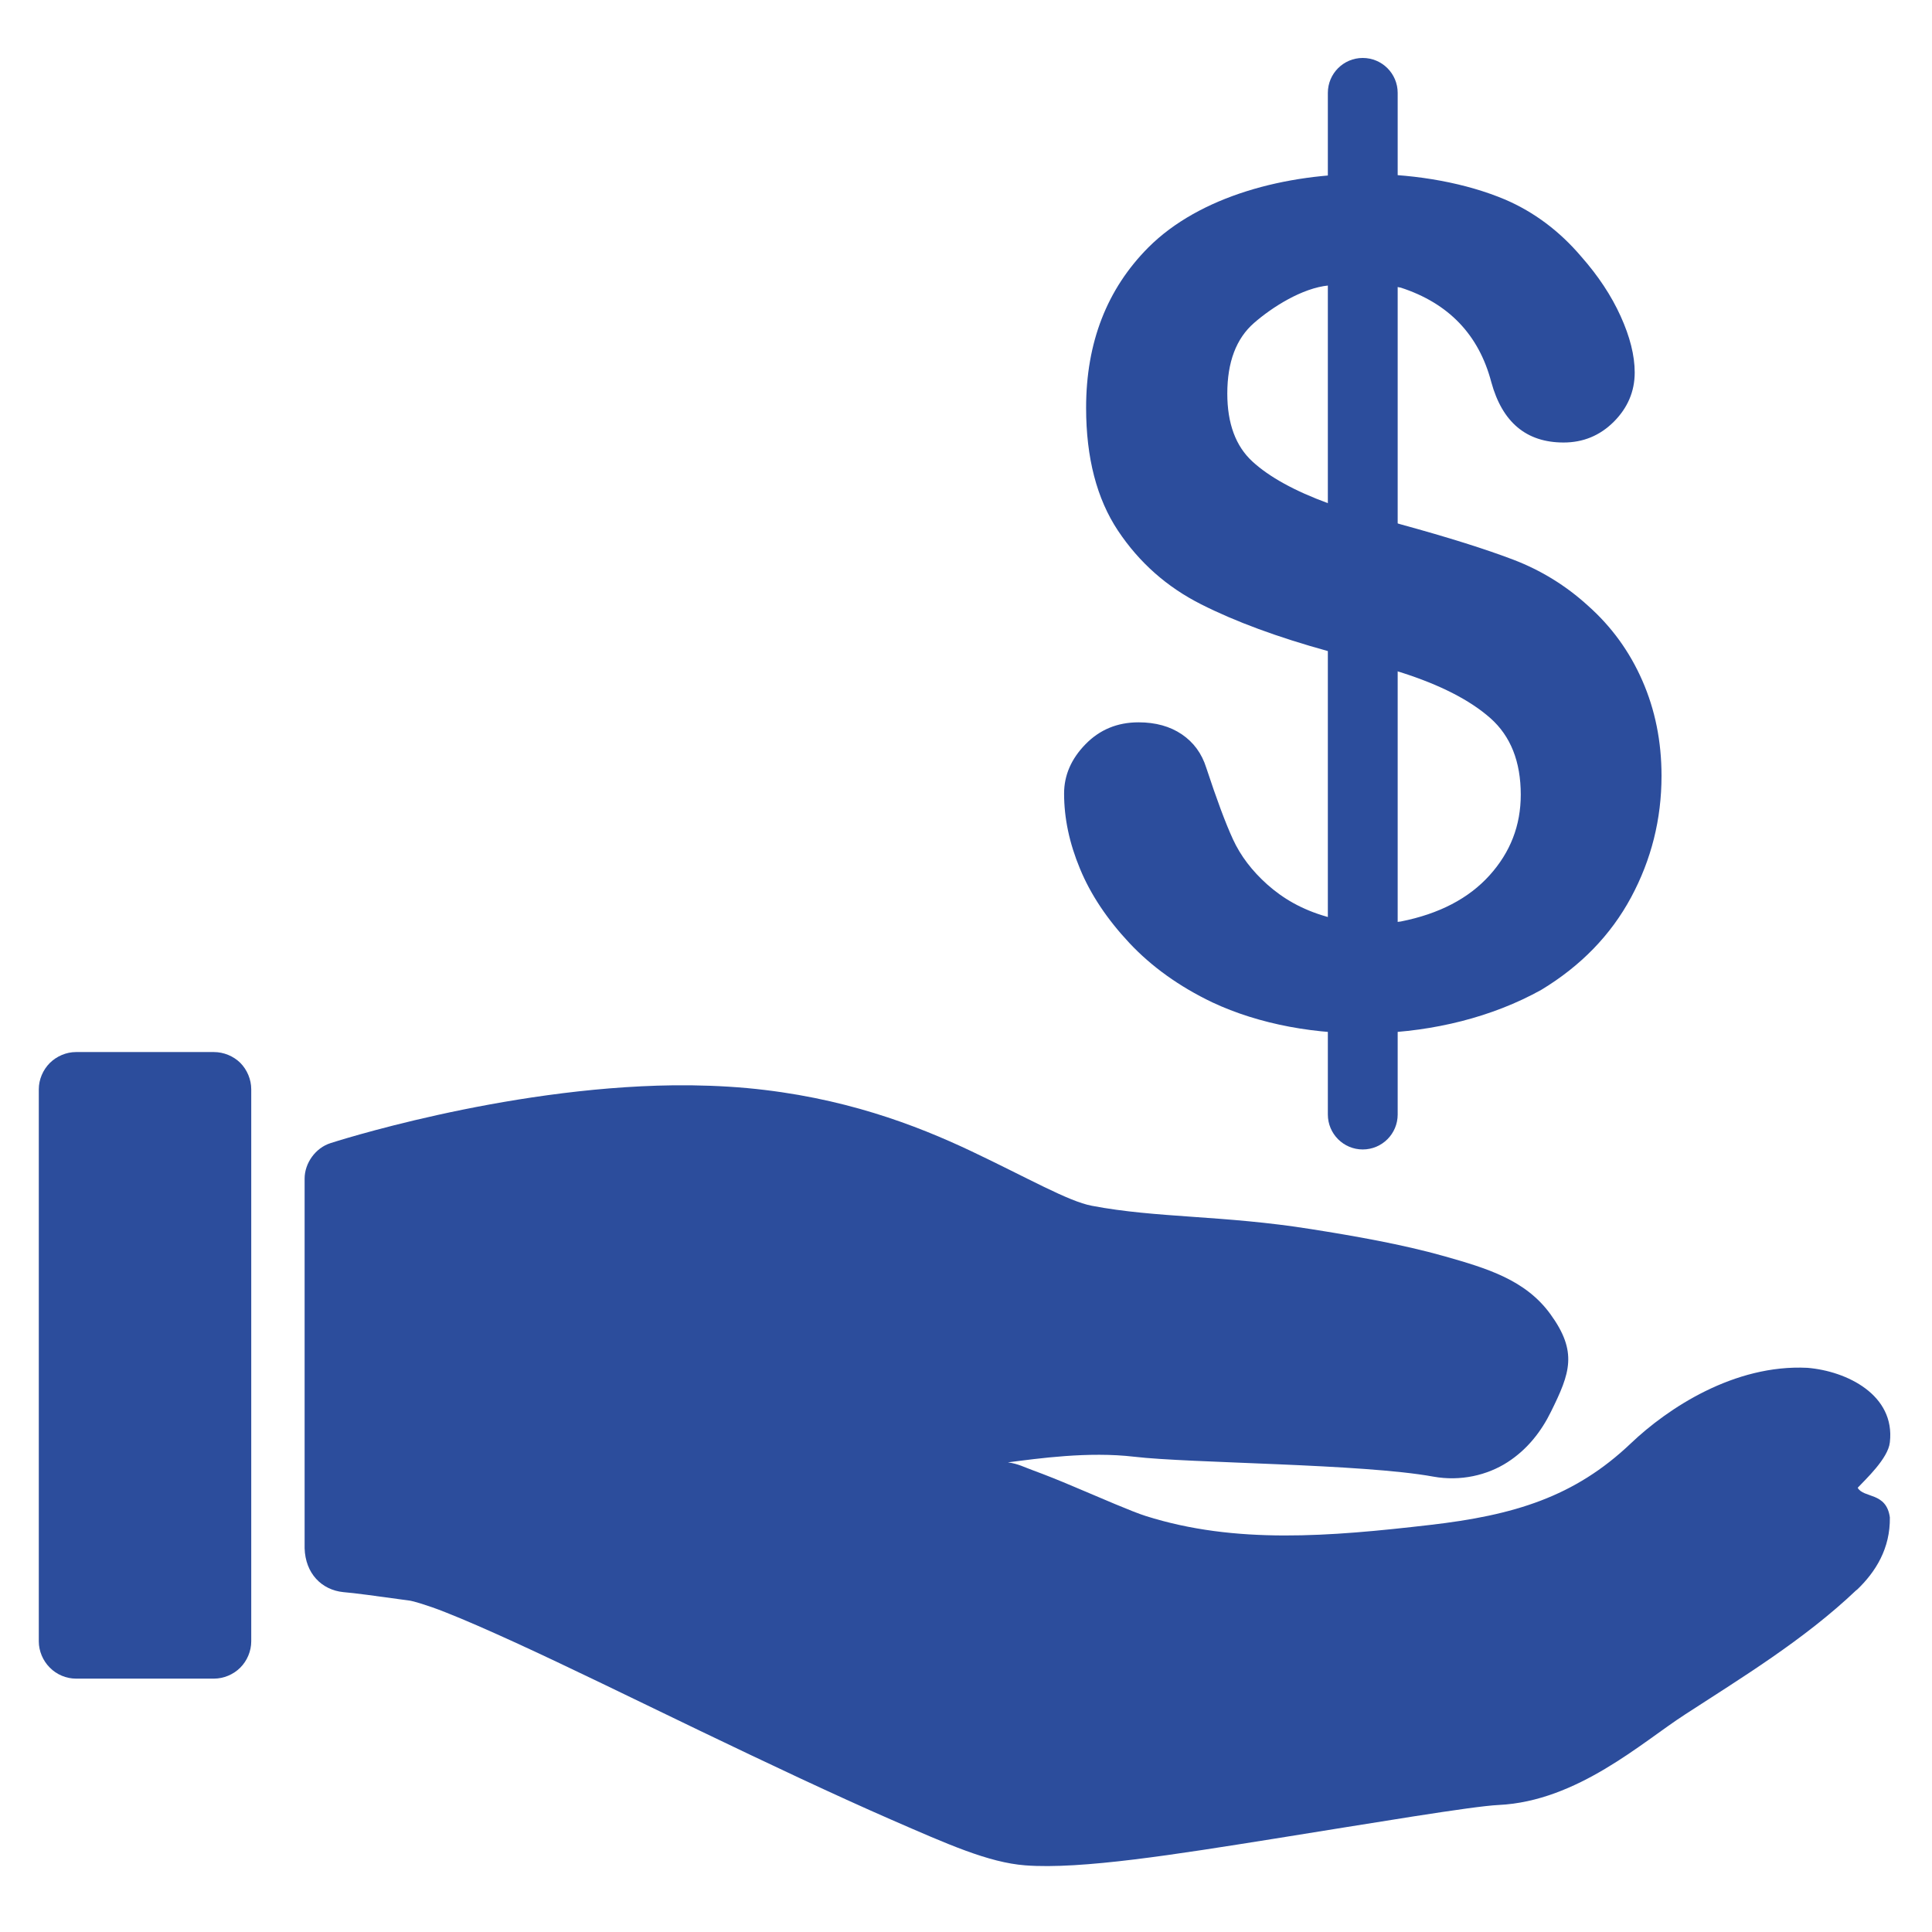 <?xml version="1.0" encoding="utf-8"?>
<!-- Generator: Adobe Illustrator 15.0.0, SVG Export Plug-In . SVG Version: 6.00 Build 0)  -->
<!DOCTYPE svg PUBLIC "-//W3C//DTD SVG 1.1//EN" "http://www.w3.org/Graphics/SVG/1.1/DTD/svg11.dtd">
<svg version="1.1"
	 id="svg3483" xmlns:dc="http://purl.org/dc/elements/1.1/" xmlns:rdf="http://www.w3.org/1999/02/22-rdf-syntax-ns#" xmlns:svg="http://www.w3.org/2000/svg" xmlns:cc="http://creativecommons.org/ns#" xmlns:sodipodi="http://sodipodi.sourceforge.net/DTD/sodipodi-0.dtd" xmlns:inkscape="http://www.inkscape.org/namespaces/inkscape" inkscape:version="0.48.5 r10040" sodipodi:docname="New document 12"
	 xmlns="http://www.w3.org/2000/svg" xmlns:xlink="http://www.w3.org/1999/xlink" x="0px" y="0px" width="48px" height="48px"
	 viewBox="0 0 48 48" enable-background="new 0 0 48 48" xml:space="preserve">
<sodipodi:namedview  id="base" inkscape:window-maximized="1" pagecolor="#ffffff" showgrid="true" borderopacity="1.0" inkscape:zoom="7" inkscape:cy="24" inkscape:cx="24" bordercolor="#666666" inkscape:document-units="px" inkscape:grid-bbox="true" inkscape:pageshadow="2" inkscape:current-layer="layer1" inkscape:window-y="-8" inkscape:window-x="-8" inkscape:window-height="1137" inkscape:window-width="1920" inkscape:pageopacity="0.0">
	</sodipodi:namedview>
<g id="layer1" inkscape:label="Layer 1" inkscape:groupmode="layer">
	<g id="g70" transform="matrix(1,0,0,-1,-0.035,47.901)">
		<g>
			<defs>
				<rect id="SVGID_1_" x="0" y="0.001" width="48" height="47.999"/>
			</defs>
			<clipPath id="SVGID_2_">
				<use xlink:href="#SVGID_1_"  overflow="visible"/>
			</clipPath>
			<g id="g72" clip-path="url(#SVGID_2_)">
				<g id="g78" transform="translate(34.032,43.58)">
					<path id="path80" inkscape:connector-curvature="0" fill="#2C4D9C" d="M0,0c-2.056,0.016-4.194-0.555-5.464-1.824
						C-6.496-2.86-7.013-4.19-7.013-5.811c0-1.243,0.266-2.262,0.793-3.054c0.528-0.792,1.215-1.399,2.063-1.827
						c0.847-0.429,1.905-0.82,3.169-1.168l1.794-0.523c0.979-0.311,1.72-0.692,2.226-1.139c0.504-0.448,0.754-1.081,0.754-1.901
						c0-0.764-0.258-1.43-0.776-2.004c-0.519-0.575-1.252-0.957-2.203-1.146c-0.965-0.15-1.837,0.118-1.837,0.118
						c-0.632,0.179-1.098,0.46-1.48,0.799c-0.381,0.34-0.666,0.715-0.854,1.124c-0.189,0.41-0.408,1.003-0.663,1.776
						c-0.112,0.358-0.315,0.634-0.608,0.833c-0.293,0.198-0.651,0.298-1.075,0.298c-0.528,0-0.966-0.183-1.319-0.545
						c-0.354-0.363-0.531-0.771-0.531-1.224c0-0.612,0.131-1.235,0.396-1.871c0.263-0.637,0.672-1.25,1.223-1.839
						c0.552-0.589,1.238-1.083,2.063-1.478c2.332-1.095,5.727-1.054,8.176,0.312c0.979,0.592,1.725,1.36,2.229,2.297
						c0.504,0.938,0.756,1.943,0.756,3.018c0,0.857-0.16,1.644-0.476,2.365c-0.315,0.721-0.765,1.342-1.349,1.861
						c-0.547,0.499-1.168,0.882-1.86,1.146C2.904-9.319,1.975-9.027,0.807-8.707l-1.794,0.52c-0.85,0.311-1.48,0.661-1.895,1.043
						c-0.414,0.381-0.623,0.943-0.623,1.687c0,0.782,0.221,1.368,0.664,1.754c0.442,0.386,1.19,0.868,1.853,0.932
						c0,0,0.808,0.159,1.795-0.055c1.187-0.387,1.937-1.169,2.247-2.347c0.273-0.998,0.871-1.5,1.795-1.5
						c0.489,0,0.904,0.172,1.249,0.516c0.343,0.344,0.519,0.752,0.519,1.223c0,0.424-0.119,0.891-0.35,1.4
						c-0.23,0.509-0.556,1.001-0.98,1.482C4.75-1.421,4.12-0.949,3.4-0.638C2.435-0.231,1.232-0.01,0,0"/>
				</g>
				<g id="g82" transform="translate(33.892,46.461)">
					<path id="path84" inkscape:connector-curvature="0" fill="#2C4D9C" d="M0,0L0,0C0.48,0,0.868-0.389,0.868-0.868V-26.25
						c0-0.479-0.389-0.868-0.868-0.868s-0.867,0.39-0.867,0.868v25.382C-0.867-0.389-0.479,0,0,0"/>
				</g>
				<g id="g86" transform="translate(1.923,21.762)">
					<path id="path88" inkscape:connector-curvature="0" fill="#2C4D9C" d="M0,0.001c-0.242,0-0.48-0.103-0.65-0.271
						c-0.171-0.172-0.274-0.411-0.274-0.653v-13.717c0-0.242,0.103-0.483,0.274-0.653c0.17-0.173,0.408-0.273,0.65-0.273h3.427
						c0.242,0,0.483,0.101,0.655,0.273c0.17,0.17,0.272,0.411,0.272,0.653v13.717c0,0.242-0.102,0.485-0.272,0.656
						C3.91-0.098,3.669,0.001,3.427,0.001H0z"/>
				</g>
				<g id="g90" transform="translate(16.77,20.936)">
					<path id="path92" inkscape:connector-curvature="0" fill="#2C4D9C" d="M0,0.001c-4.276-0.052-8.524-1.437-8.524-1.437
						c-0.37-0.117-0.643-0.494-0.643-0.882v-9.182c0.018-0.625,0.421-1.037,0.964-1.091c0.293-0.024,0.749-0.088,1.663-0.213
						c0.04-0.004,0.415-0.104,0.876-0.289c0.461-0.181,1.047-0.438,1.711-0.741c1.328-0.607,2.964-1.41,4.62-2.207
						c1.655-0.795,3.327-1.586,4.736-2.201c1.408-0.613,2.419-1.067,3.334-1.137c1.39-0.107,3.763,0.276,6.194,0.663
						c2.432,0.388,4.908,0.806,5.568,0.837c1.953,0.092,3.563,1.559,4.622,2.243c1.376,0.896,2.961,1.853,4.269,3.099h0.006
						c0.474,0.451,0.833,1.035,0.822,1.803c-0.086,0.634-0.653,0.472-0.799,0.736c0.191,0.205,0.758,0.729,0.799,1.129
						c0.137,1.18-1.071,1.771-2.051,1.851c-1.816,0.09-3.467-1.005-4.38-1.873c-1.405-1.339-2.915-1.791-4.997-2.031
						c-2.492-0.288-4.828-0.483-7.058,0.222c-0.332,0.104-1.095,0.438-1.795,0.733C9.588-9.818,9.242-9.68,8.937-9.568
						C8.709-9.486,8.564-9.402,8.306-9.367c0.76,0.097,1.996,0.274,3.138,0.14c1.381-0.164,5.663-0.171,7.431-0.494
						c0.676-0.123,1.344,0.035,1.844,0.358c0.5,0.322,0.845,0.776,1.08,1.256c0.474,0.959,0.668,1.482-0.015,2.423
						c-0.62,0.853-1.573,1.137-2.632,1.438c-1.059,0.299-2.253,0.506-3.314,0.674c-2.191,0.349-3.83,0.271-5.447,0.58
						C9.809-2.883,8.795-2.299,7.403-1.639C6.011-0.98,4.202-0.288,1.824-0.068C1.224-0.014,0.611,0.007,0,0.001"/>
				</g>
			</g>
		</g>
	</g>
</g>
</svg>
